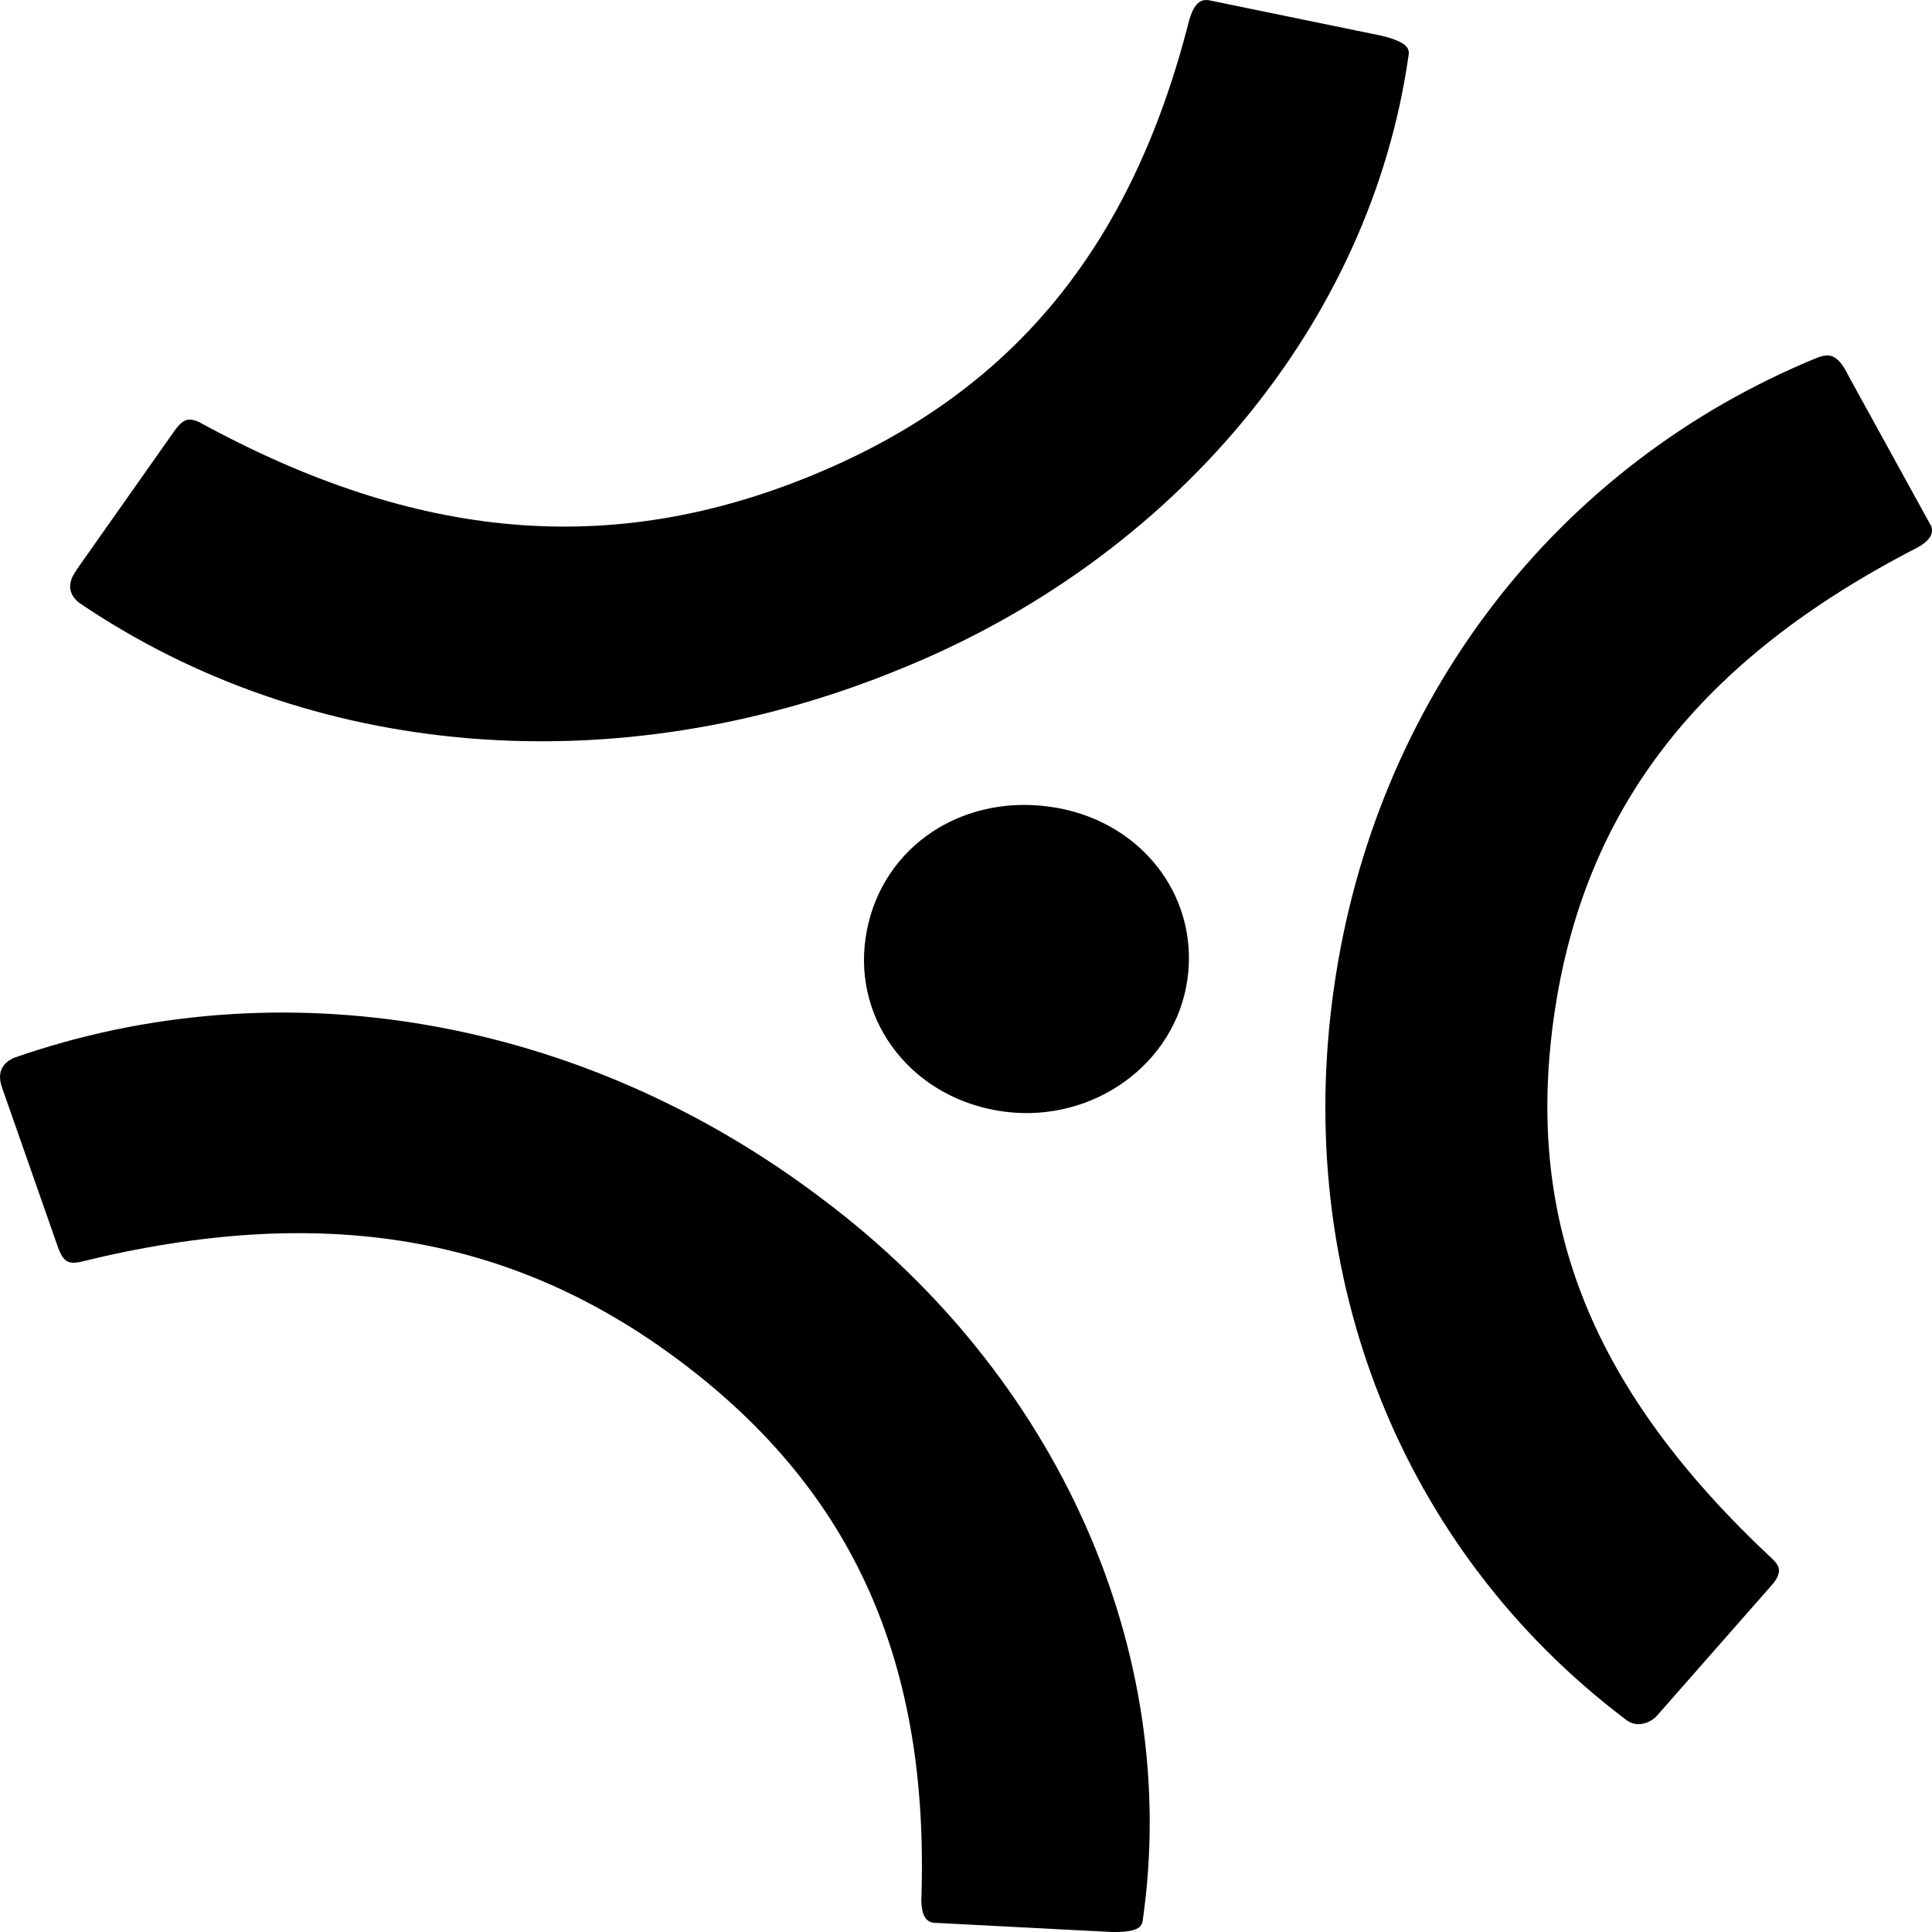 <?xml version="1.0" encoding="UTF-8" standalone="no"?>
<svg
   id="Layer_1"
   data-name="Layer 1"
   viewBox="0 0 24 24"
   version="1.1"
   sodipodi:docname="canonical-launchpad-logo.svg"
   width="24"
   height="24"
   inkscape:version="1.2.2 (732a01da63, 2022-12-09, custom)"
   xmlns:inkscape="http://www.inkscape.org/namespaces/inkscape"
   xmlns:sodipodi="http://sodipodi.sourceforge.net/DTD/sodipodi-0.dtd"
   xmlns="http://www.w3.org/2000/svg"
   xmlns:svg="http://www.w3.org/2000/svg">
  <sodipodi:namedview
     id="namedview69"
     pagecolor="#ffffff"
     bordercolor="#000000"
     borderopacity="0.25"
     inkscape:showpageshadow="2"
     inkscape:pageopacity="0.0"
     inkscape:pagecheckerboard="0"
     inkscape:deskcolor="#d1d1d1"
     showgrid="false"
     inkscape:lockguides="false"
     inkscape:zoom="19.099173"
     inkscape:cx="27.278668"
     inkscape:cy="19.660537"
     inkscape:window-width="3440"
     inkscape:window-height="1376"
     inkscape:window-x="0"
     inkscape:window-y="339"
     inkscape:window-maximized="1"
     inkscape:current-layer="Layer_1" />
  <defs
     id="defs20">
    <style
       id="style18">
      .cls-3 {
        fill: #000;
      }
    </style>
  </defs>
  <path
     class="cls-3"
     d="M 0.944,7.088 2.168,5.351 C 2.281,5.193 2.353,5.189 2.477,5.245 5.173,6.721 7.59,6.93 10.084,5.907 c 2.479,-1.018 3.969,-2.819 4.689,-5.658 0.076,-0.256 0.175,-0.255 0.244,-0.246 l 2.141,0.44 c 0.361,0.086 0.349,0.18 0.339,0.25 C 17.023,4.021 14.591,6.944 11.149,8.325 7.65,9.751 3.85,9.437 0.979,7.485 0.921,7.437 0.788,7.308 0.946,7.088 Z M 11.613,23.886 l 2.195,0.114 c 0.369,0.007 0.379,-0.086 0.389,-0.156 0.474,-3.328 -1.053,-6.759 -3.986,-8.953 -2.975,-2.256 -6.728,-2.909 -10.041,-1.749 -0.069,0.033 -0.234,0.123 -0.143,0.373 l 0.695,1.984 c 0.066,0.18 0.132,0.203 0.267,0.179 3.012,-0.744 5.402,-0.339 7.519,1.276 2.105,1.605 3.039,3.716 2.937,6.644 0.003,0.257 0.098,0.281 0.167,0.29 z m 1.408,-13.867 c -0.099,-0.013 -0.199,-0.02 -0.295,-0.02 -0.445,0 -0.866,0.131 -1.209,0.379 -0.419,0.302 -0.691,0.757 -0.765,1.28 -0.073,0.508 0.063,1.01 0.382,1.412 0.323,0.406 0.801,0.669 1.347,0.74 1.103,0.141 2.12,-0.595 2.269,-1.64 0.152,-1.063 -0.608,-2.009 -1.73,-2.151 z M 23.984,6.525 22.966,4.675 C 22.821,4.371 22.705,4.401 22.585,4.439 c -3.258,1.332 -5.507,4.261 -6.015,7.838 -0.51,3.58 0.841,6.973 3.614,9.075 0.062,0.052 0.124,0.071 0.192,0.065 0.079,-0.007 0.16,-0.048 0.211,-0.108 l 1.432,-1.629 c 0.132,-0.157 0.076,-0.238 0.007,-0.306 -2.246,-2.096 -3.087,-4.18 -2.722,-6.748 0.368,-2.583 1.805,-4.433 4.521,-5.827 0.215,-0.123 0.181,-0.229 0.16,-0.276 z"
     id="path66"
     style="display:inline;stroke-width:0.134" />
</svg>
